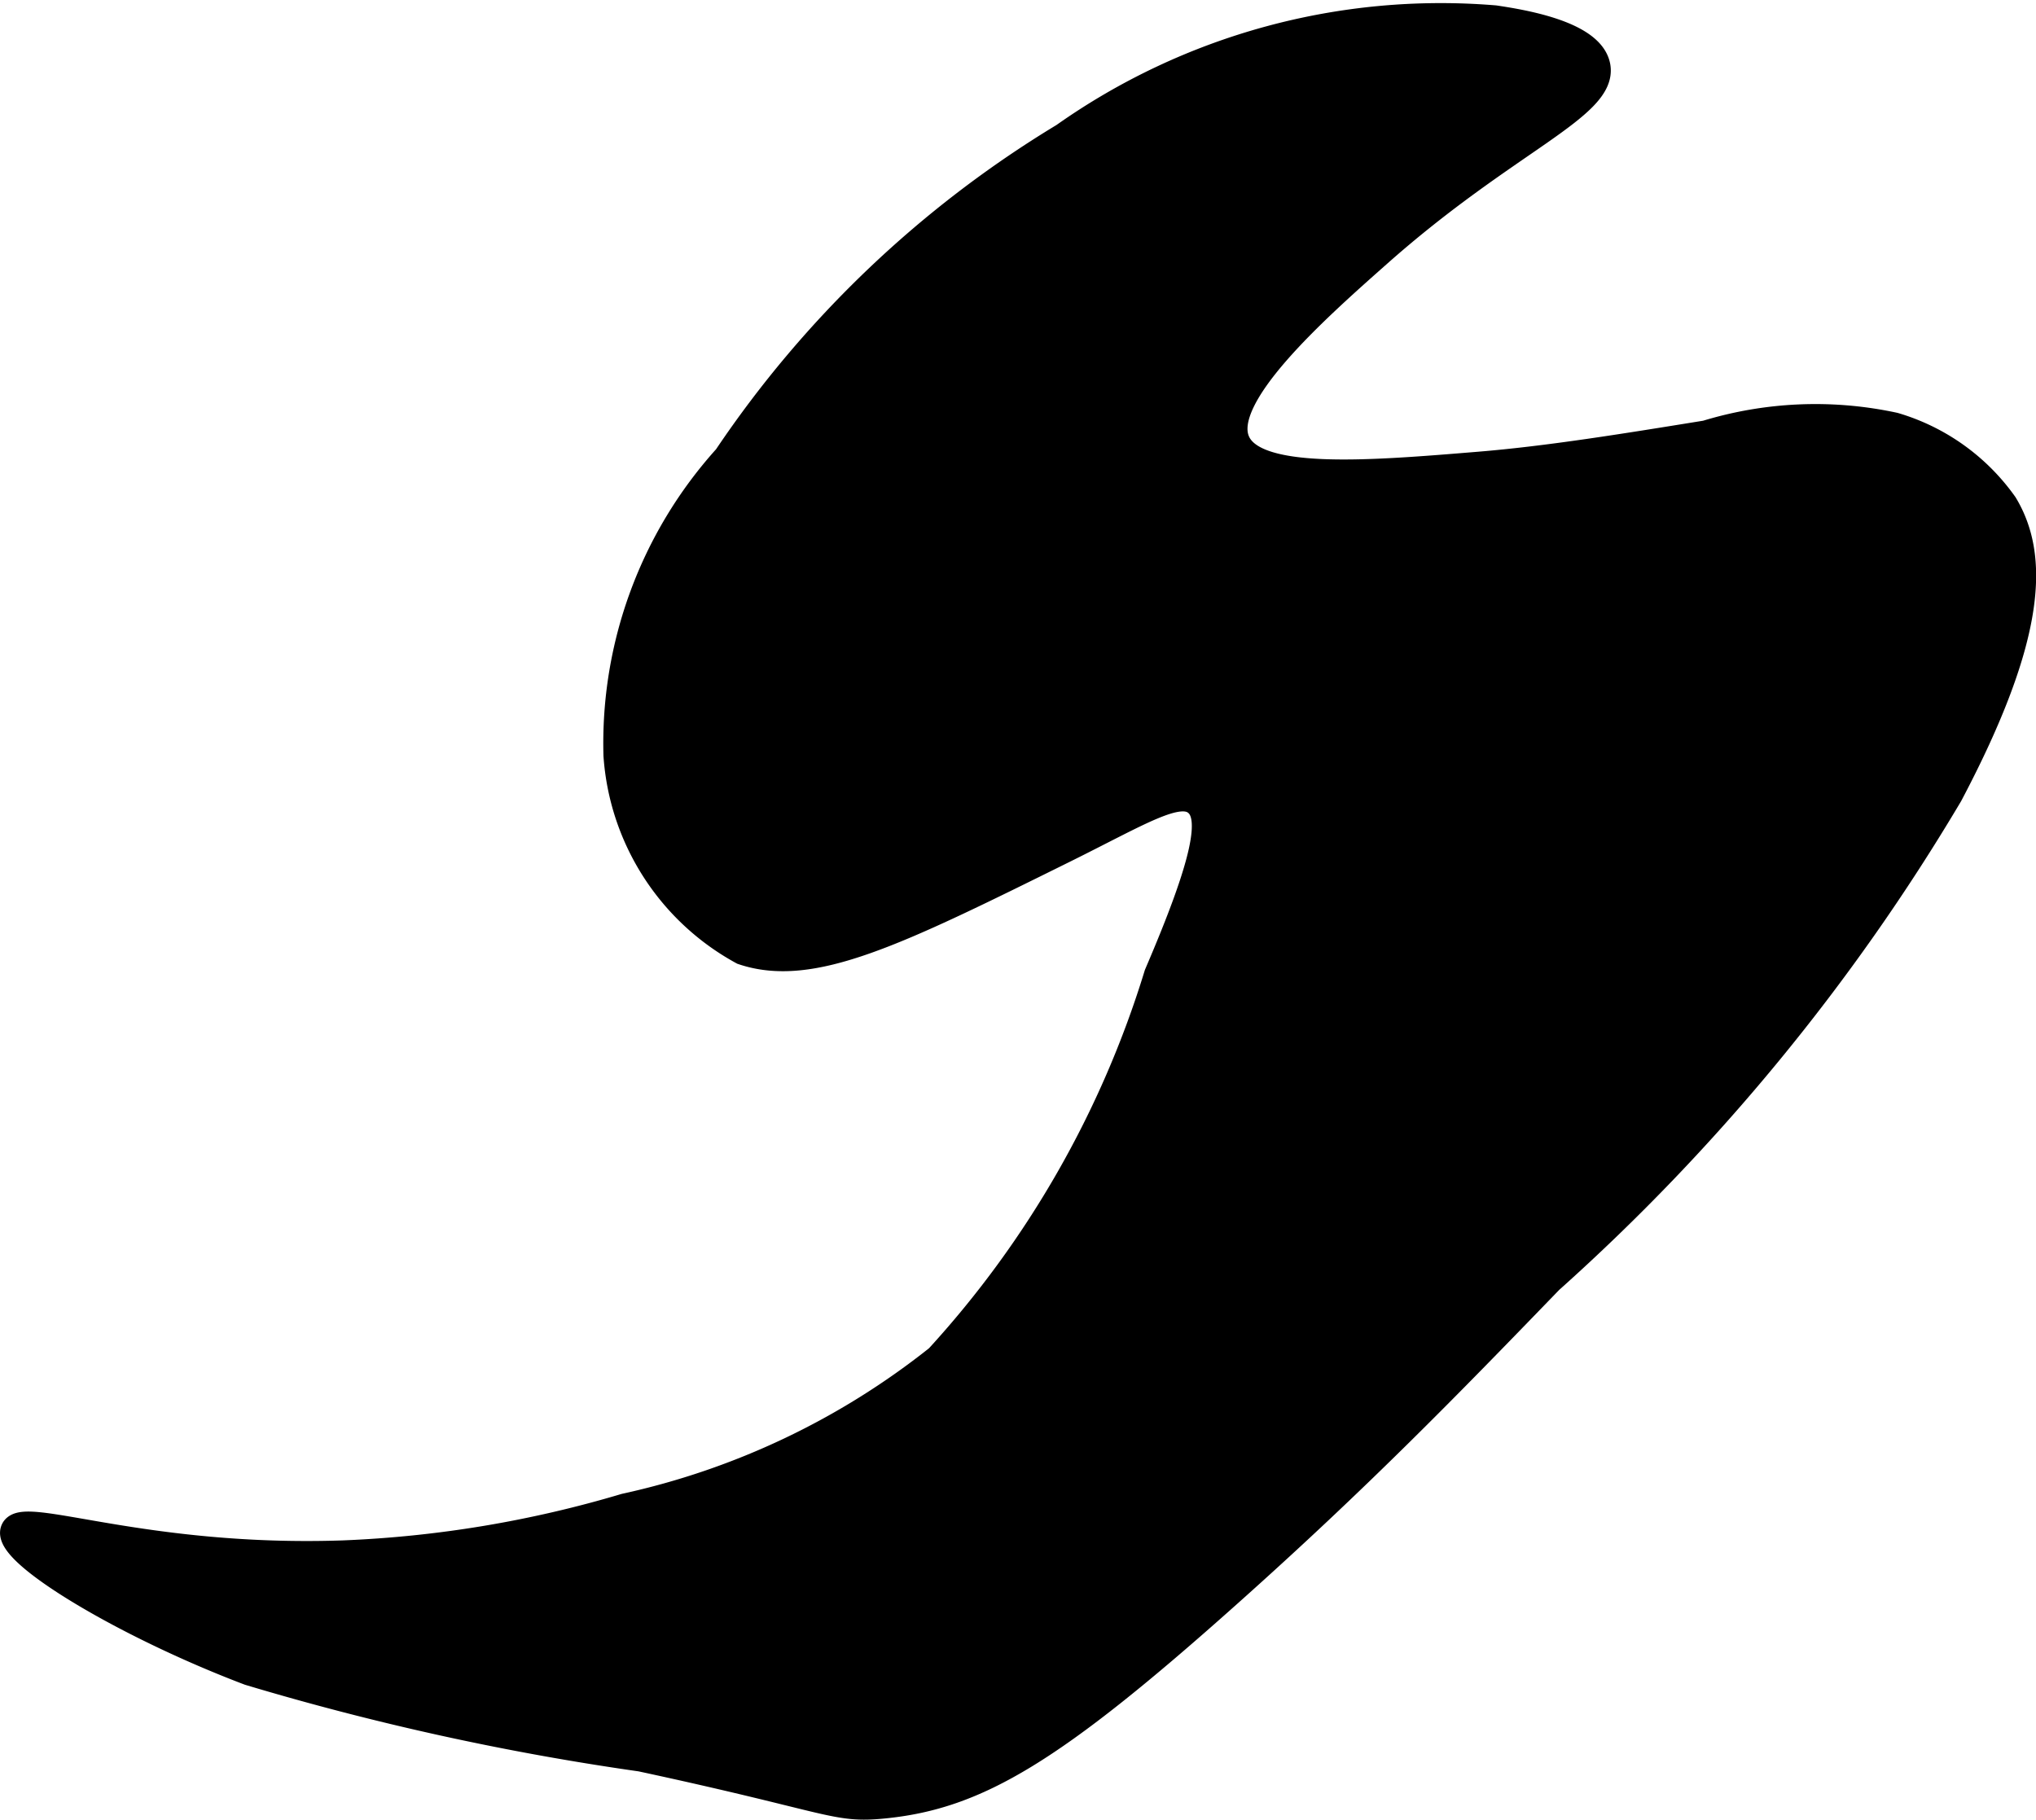 <?xml version="1.0" encoding="UTF-8"?>
<svg xmlns="http://www.w3.org/2000/svg"
     version="1.1"
     width="3.902mm"
     height="3.488mm"
     viewBox="0 0 11.06 9.887">
   <defs>
      <style type="text/css"><![CDATA[
      .a {
        stroke: #000;
        stroke-miterlimit: 10;
        stroke-width: 0.15px;
      }
    ]]></style>
   </defs>
   <path class="a"
         d="M8.12.104a3.547,3.547,0,0,0-2.34.638A5.855,5.855,0,0,0,3.949,2.487a2.315,2.315,0,0,0-.596,1.617A1.314,1.314,0,0,0,4.035,5.167c.373.126.83-.1,1.745-.553.41-.203.622-.34.723-.255.096.08.051.321-.213.936A5.444,5.444,0,0,1,5.098,7.38a4.157,4.157,0,0,1-1.702.809A6.225,6.225,0,0,1,1.864,8.444C.778,8.481.119,8.199.077,8.316c-.043.119.597.508,1.277.766a14.536,14.536,0,0,0,2.128.468c1.051.226,1.053.282,1.319.255.506-.05.916-.295,1.872-1.149.706-.63,1.19-1.128,1.745-1.702a11.211,11.211,0,0,0,2.17-2.638c.46-.871.464-1.299.298-1.574a1.118,1.118,0,0,0-.596-.426,2.027,2.027,0,0,0-1.021.043c-.445.072-.856.139-1.234.17-.606.05-1.219.1-1.319-.128-.108-.246.424-.718.766-1.021C8.179.761,8.716.576,8.673.359,8.638.183,8.252.124,8.12.104Z"/>
</svg>
